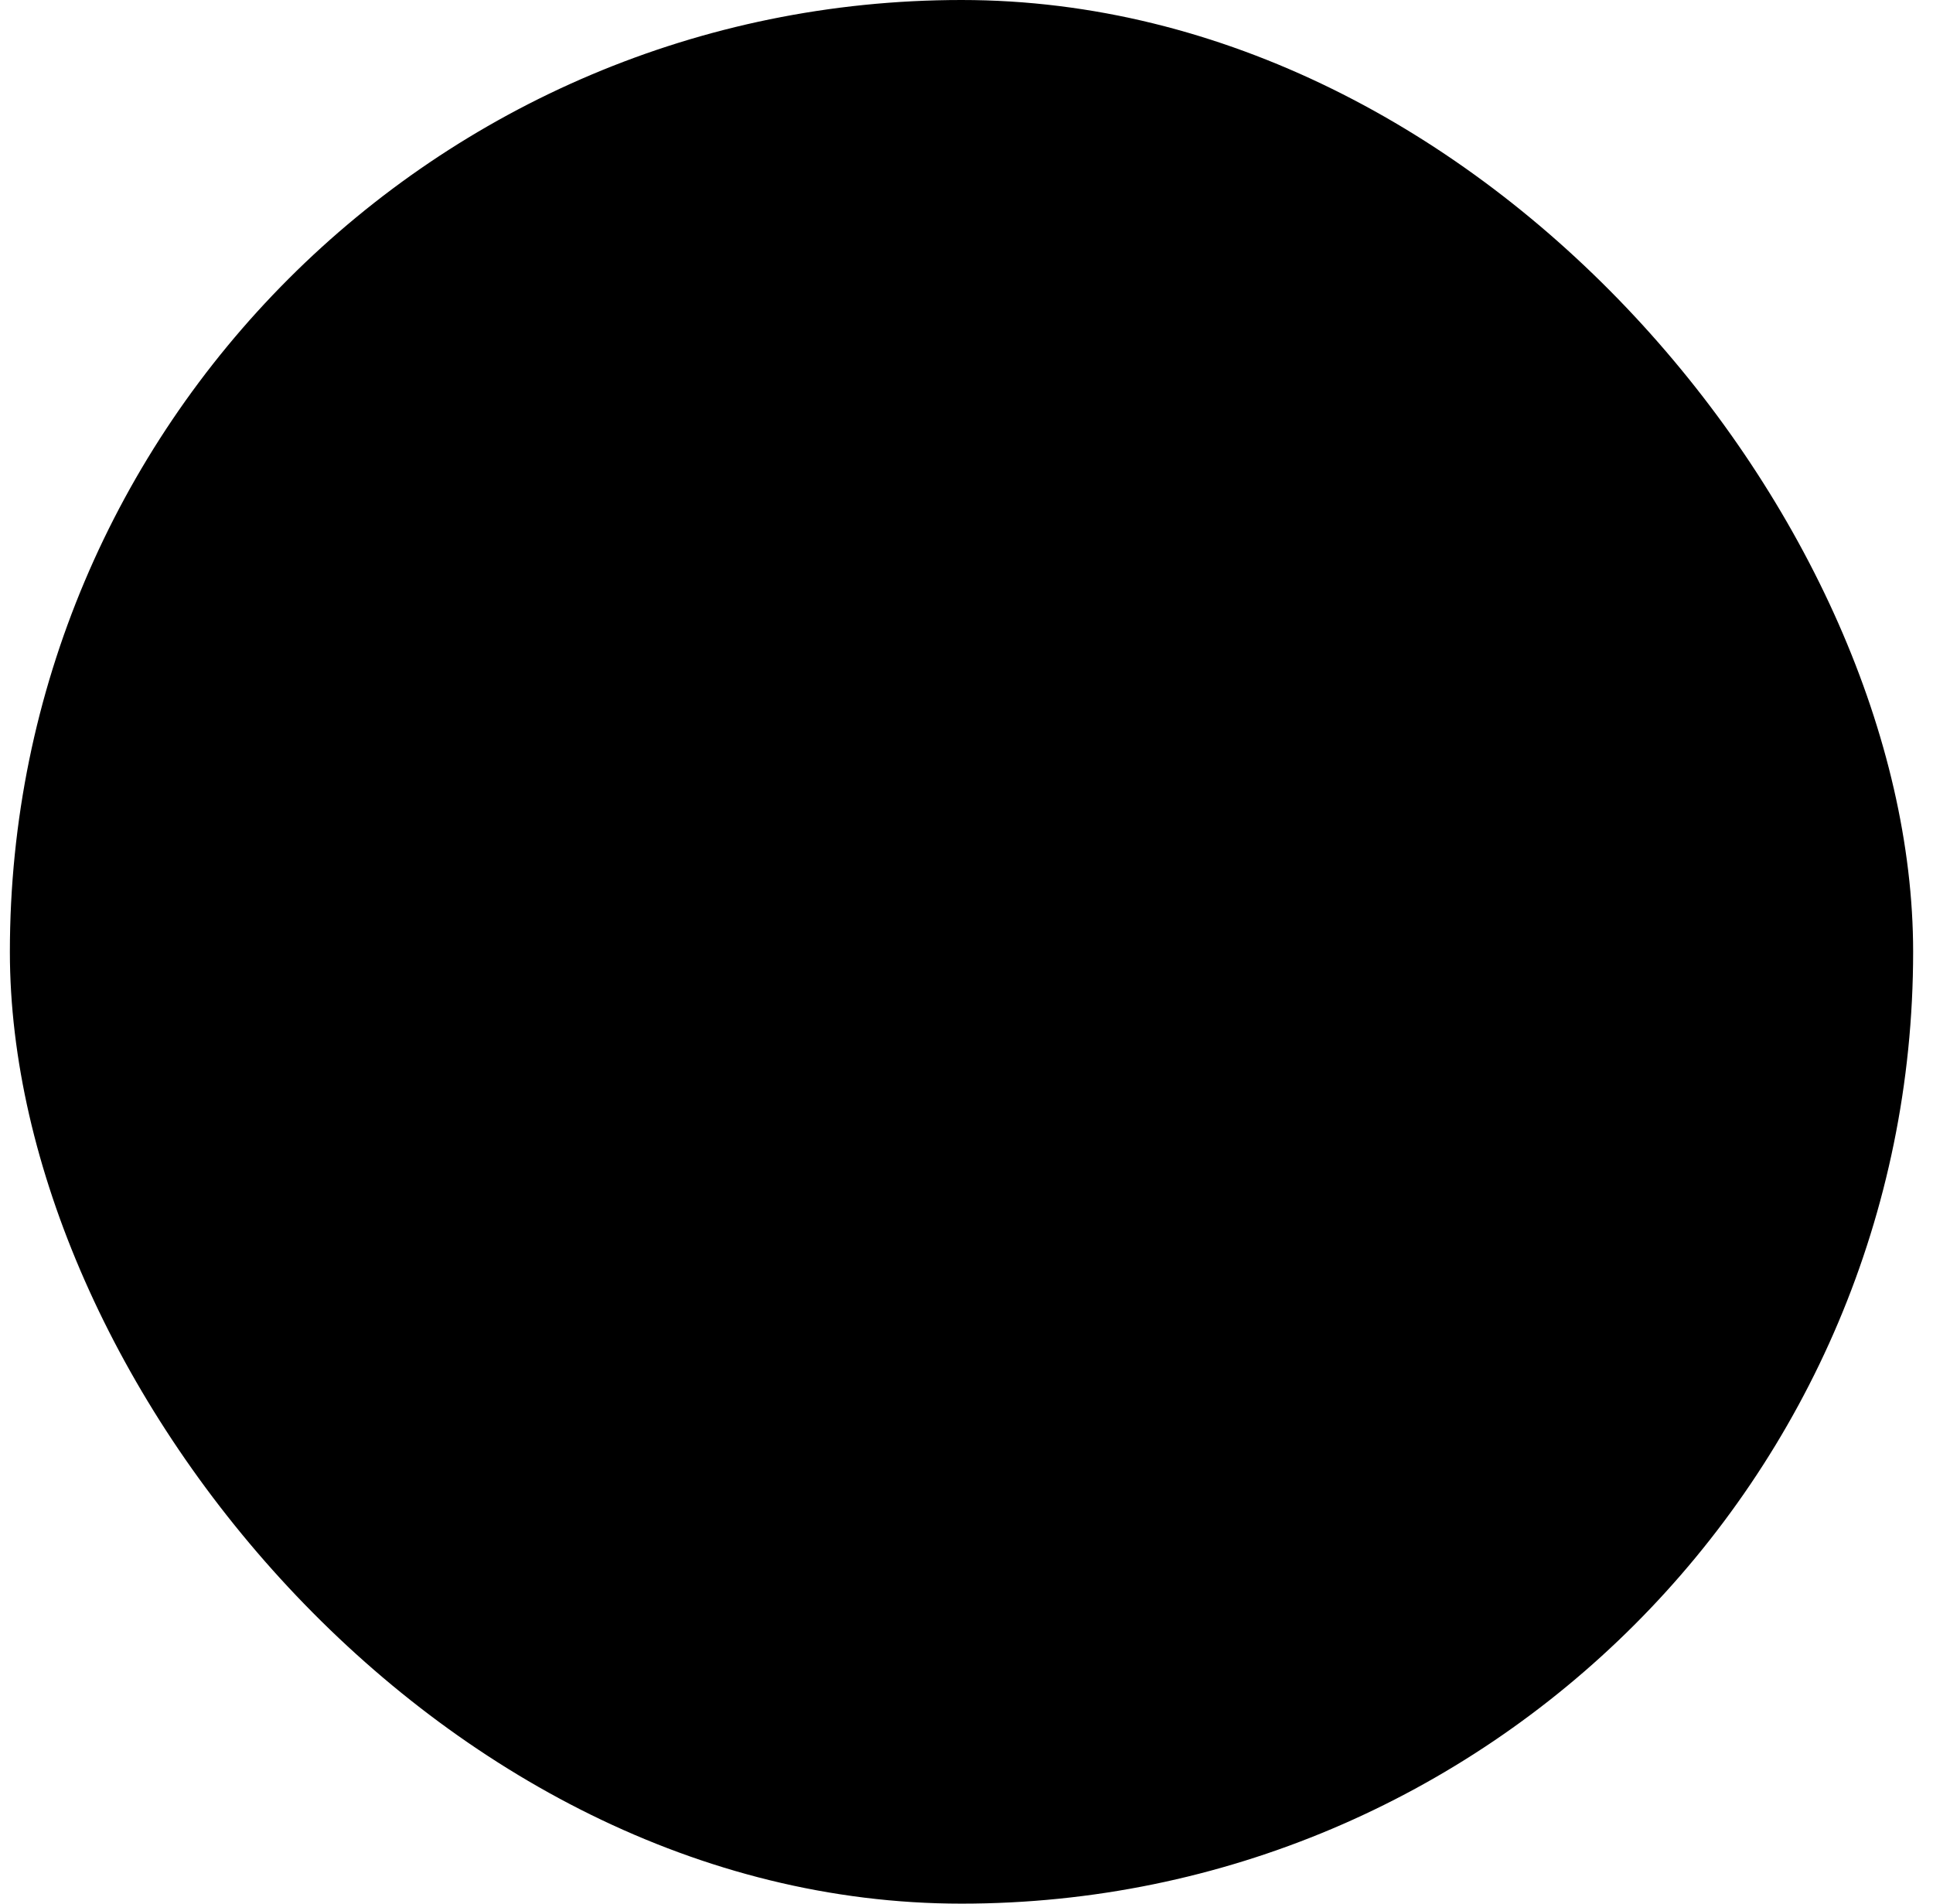 <?xml version="1.0" encoding="UTF-8"?> <svg xmlns="http://www.w3.org/2000/svg" width="65" height="64" viewBox="0 0 65 64" fill="none"><rect x="0.332" width="64" height="64" rx="32" fill="#292B4D" fill-opacity="0.35" style="fill:#292B4D;fill:color(display-p3 0.161 0.169 0.302);fill-opacity:0.35;"></rect><path d="M32.332 22C30.371 22 28.761 23.506 28.596 25.424C26.06 26.766 24.332 29.431 24.332 32.5V34H40.332V32.5C40.332 29.431 38.604 26.766 36.068 25.424C35.903 23.506 34.293 22 32.332 22ZM40.332 35.714H29.832V37.25C29.832 37.664 29.496 38 29.082 38C28.668 38 28.332 37.664 28.332 37.25V35.714H24.332V38.75C24.332 40.545 25.787 42 27.582 42H37.082C38.877 42 40.332 40.545 40.332 38.75V35.714ZM32.332 24.5C31.634 24.5 30.957 24.589 30.312 24.757C30.679 24.012 31.446 23.5 32.332 23.5C33.218 23.5 33.985 24.012 34.352 24.757C33.706 24.589 33.03 24.5 32.332 24.5ZM28.332 30.417C28.332 29.082 29.414 28 30.749 28H33.915C35.25 28 36.332 29.082 36.332 30.417C36.332 31.291 35.623 32 34.749 32H29.915C29.041 32 28.332 31.291 28.332 30.417ZM30.749 29.5C30.242 29.5 29.832 29.91 29.832 30.417C29.832 30.463 29.869 30.5 29.915 30.5H34.749C34.795 30.5 34.832 30.463 34.832 30.417C34.832 29.91 34.422 29.5 33.915 29.5H30.749Z" fill="#FFBF00" style="fill:#FFBF00;fill:color(display-p3 1 0.749 0);fill-opacity:1;"></path></svg> 